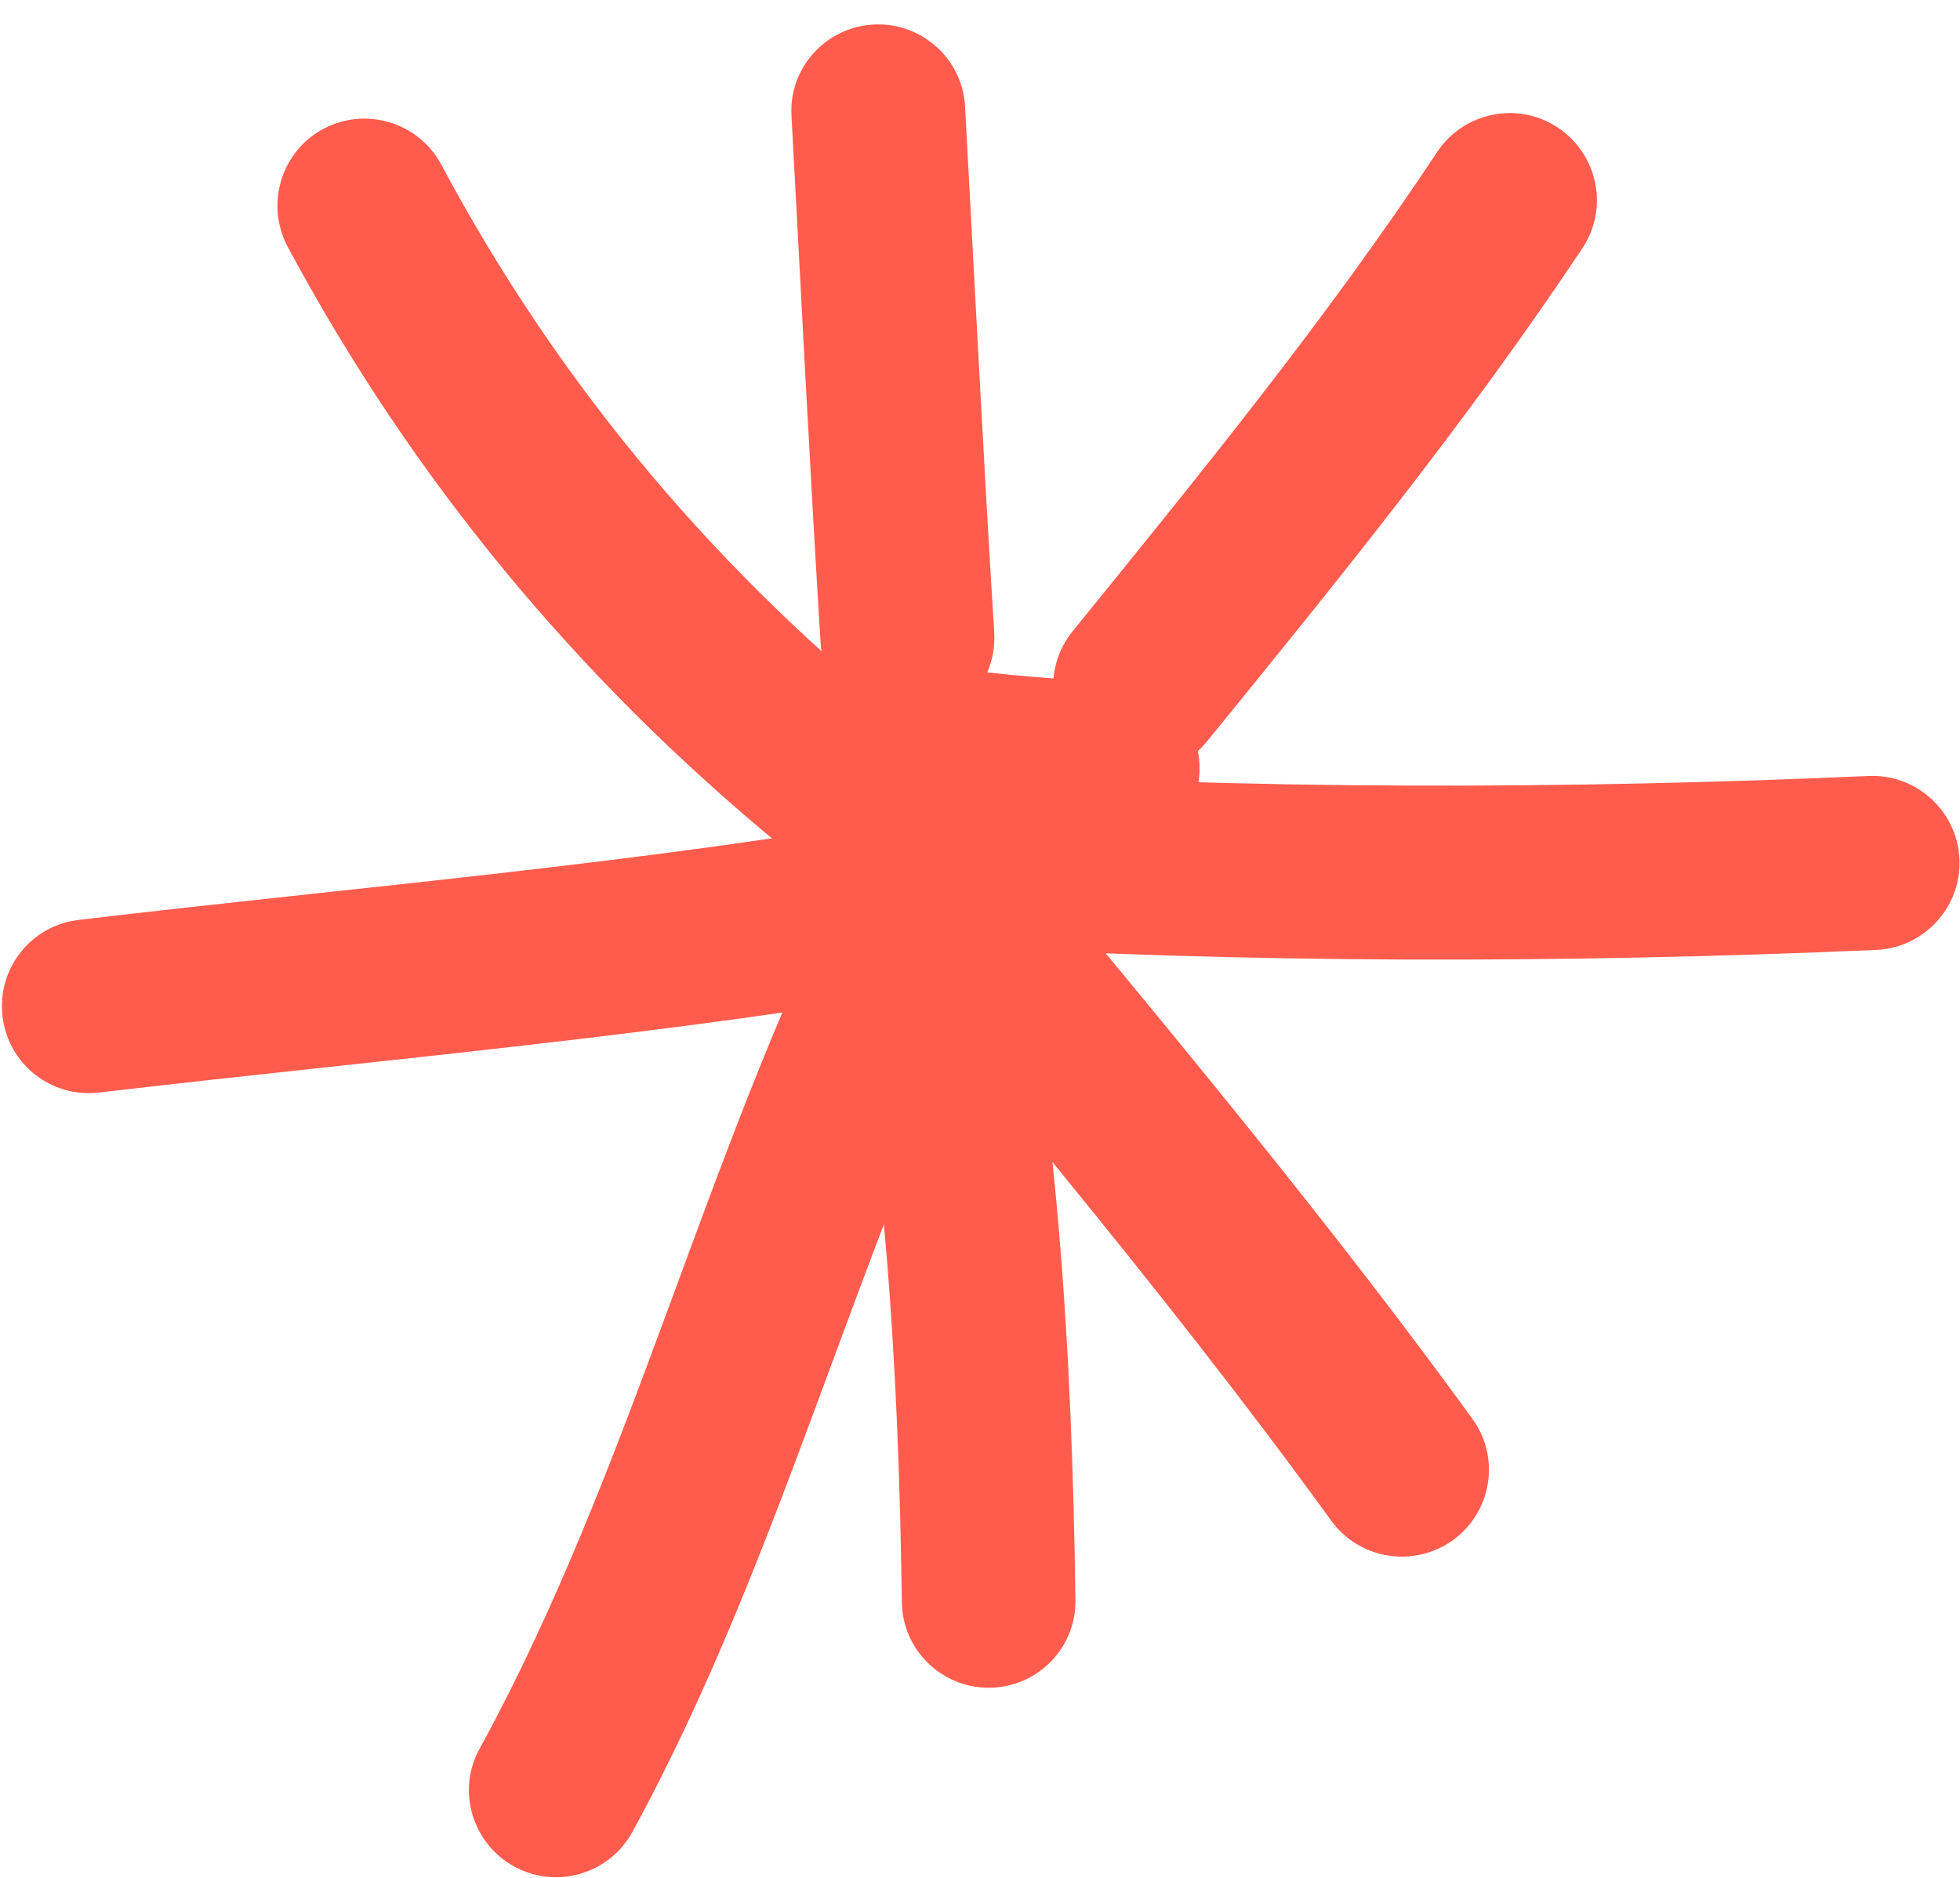 <svg width="48" height="46" viewBox="0 0 48 46" fill="#ff5c4d" xmlns="http://www.w3.org/2000/svg">
<path fill-rule="evenodd" clip-rule="evenodd" d="M21.809 17.41C17.261 13.671 13.575 9.218 10.806 4.031C10.252 2.998 8.963 2.603 7.919 3.157C6.886 3.711 6.492 5 7.045 6.044C10.092 11.722 14.119 16.6 19.104 20.701C20.009 21.447 21.362 21.319 22.108 20.414C22.853 19.498 22.715 18.156 21.809 17.41Z" fill="#ff5c4d"/>
<path fill-rule="evenodd" clip-rule="evenodd" d="M19.384 2.849C19.618 7.152 19.831 11.456 20.097 15.759C20.172 16.931 21.184 17.826 22.356 17.751C23.527 17.677 24.422 16.665 24.348 15.493C24.081 11.2 23.868 6.907 23.634 2.604C23.57 1.435 22.558 0.535 21.386 0.601C20.215 0.667 19.309 1.674 19.384 2.849Z" fill="#ff5c4d"/>
<path fill-rule="evenodd" clip-rule="evenodd" d="M35.198 3.721C32.471 7.833 29.382 11.625 26.271 15.46C25.526 16.376 25.664 17.718 26.58 18.453C27.496 19.199 28.839 19.06 29.574 18.144C32.769 14.214 35.944 10.304 38.756 6.075C39.406 5.095 39.129 3.775 38.149 3.125C37.179 2.475 35.848 2.741 35.198 3.721Z" fill="#ff5c4d"/>
<path fill-rule="evenodd" clip-rule="evenodd" d="M45.761 19.008C38.369 19.338 30.518 19.349 23.125 18.88C21.954 18.816 20.942 19.7 20.867 20.883C20.793 22.055 21.687 23.067 22.859 23.141C30.401 23.61 38.411 23.599 45.953 23.269C47.125 23.216 48.041 22.214 47.987 21.043C47.934 19.871 46.933 18.955 45.761 19.008Z" fill="#ff5c4d"/>
<path fill-rule="evenodd" clip-rule="evenodd" d="M19.098 20.361C23.657 25.943 28.376 31.418 32.605 37.255C33.297 38.203 34.629 38.416 35.588 37.724C36.536 37.032 36.749 35.7 36.056 34.752C31.774 28.851 27.002 23.311 22.39 17.666C21.644 16.76 20.302 16.622 19.396 17.368C18.48 18.113 18.352 19.455 19.098 20.361Z" fill="#ff5c4d"/>
<path fill-rule="evenodd" clip-rule="evenodd" d="M20.479 21.979C21.672 27.795 22.002 33.355 22.087 39.246C22.098 40.417 23.067 41.355 24.239 41.344C25.421 41.323 26.359 40.364 26.337 39.182C26.252 33.014 25.901 27.209 24.654 21.116C24.409 19.965 23.291 19.22 22.13 19.465C20.979 19.699 20.234 20.828 20.479 21.979Z" fill="#ff5c4d"/>
<path fill-rule="evenodd" clip-rule="evenodd" d="M20.671 21.512C17.22 28.414 15.441 36.084 11.745 42.837C11.18 43.86 11.563 45.159 12.597 45.724C13.63 46.288 14.919 45.905 15.483 44.882C19.201 38.086 21.001 30.374 24.485 23.418C25.006 22.364 24.58 21.085 23.536 20.553C22.482 20.031 21.204 20.457 20.671 21.512Z" fill="#ff5c4d"/>
<path fill-rule="evenodd" clip-rule="evenodd" d="M22.57 19.945C15.7 21.16 8.84 21.714 1.927 22.534C0.755 22.672 -0.076 23.727 0.062 24.899C0.201 26.07 1.256 26.901 2.427 26.763C9.415 25.942 16.36 25.367 23.316 24.142C24.467 23.929 25.244 22.821 25.042 21.671C24.829 20.51 23.732 19.732 22.57 19.945Z" fill="#ff5c4d"/>
<path fill-rule="evenodd" clip-rule="evenodd" d="M27.351 16.707C25.934 16.643 24.592 16.547 23.207 16.345C22.036 16.174 20.96 16.984 20.789 18.145C20.619 19.306 21.428 20.393 22.589 20.563C24.123 20.787 25.604 20.893 27.159 20.957C28.331 21.011 29.332 20.105 29.375 18.923C29.428 17.751 28.523 16.76 27.351 16.707Z" fill="#ff5c4d"/>
</svg>
